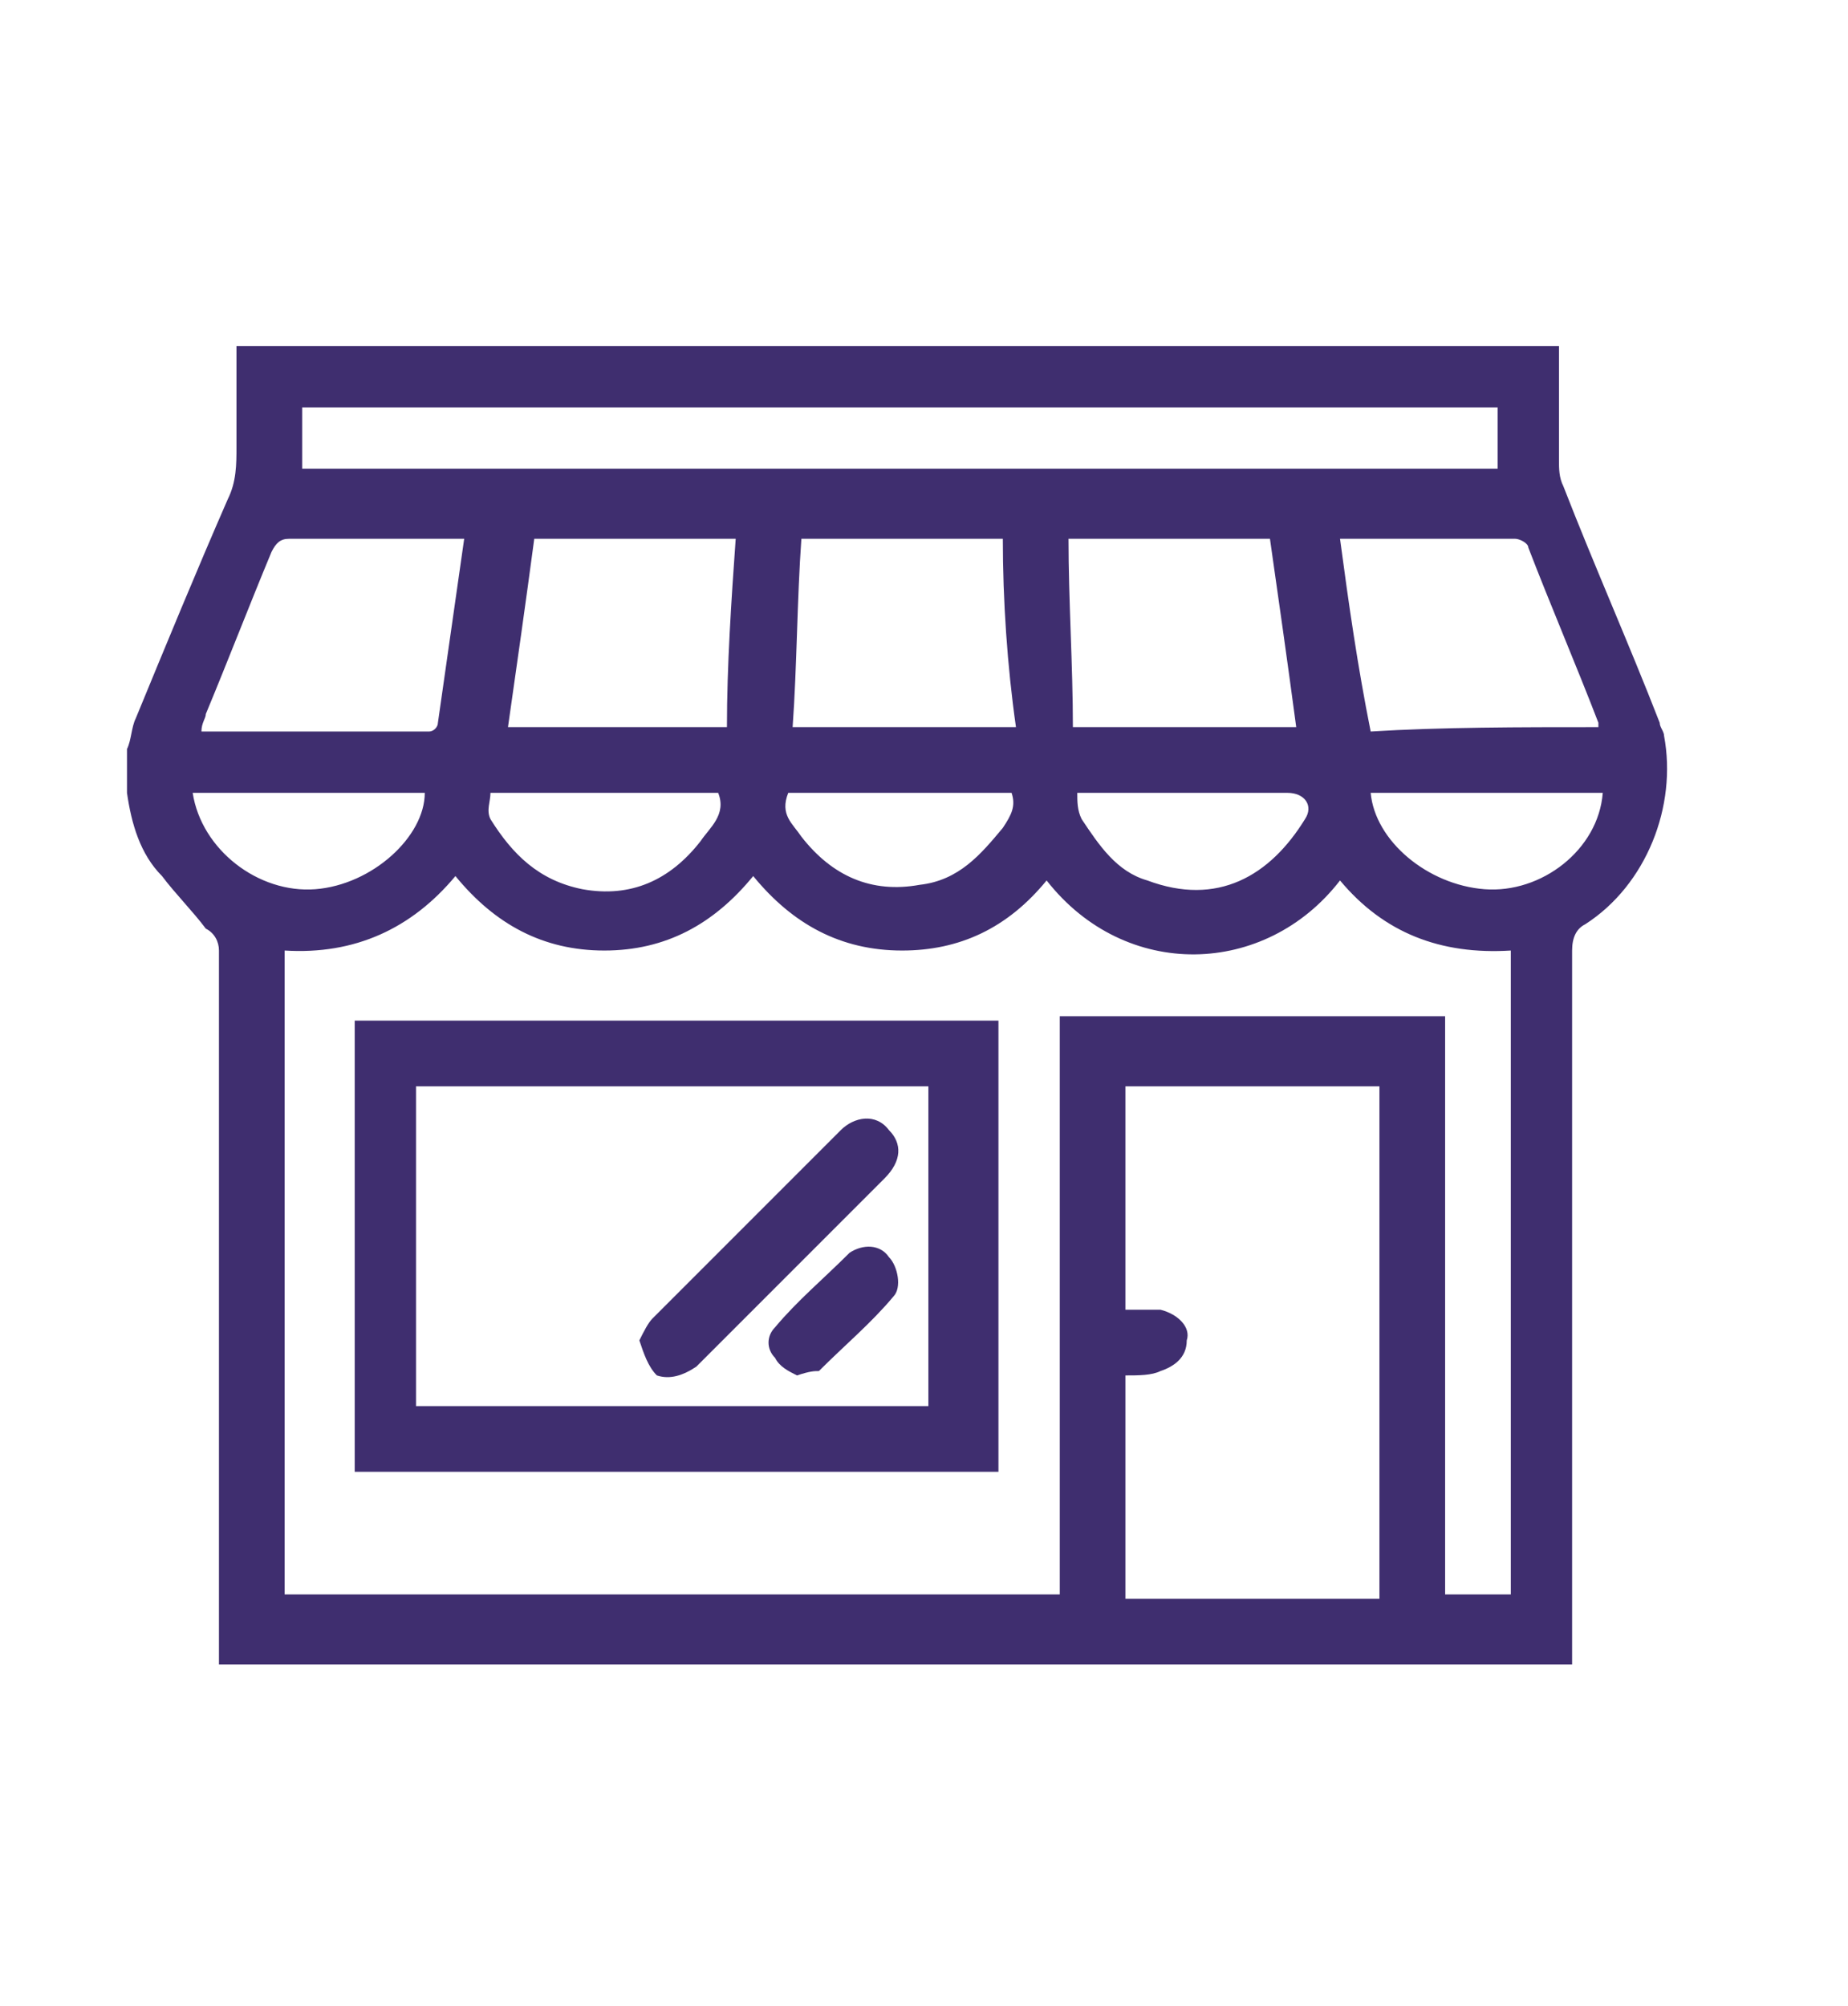 <?xml version="1.0" encoding="utf-8"?>
<!-- Generator: Adobe Illustrator 26.3.1, SVG Export Plug-In . SVG Version: 6.00 Build 0)  -->
<svg version="1.1" id="Capa_1" xmlns="http://www.w3.org/2000/svg" xmlns:xlink="http://www.w3.org/1999/xlink" x="0px" y="0px"
	 viewBox="0 0 42.2 45.8" style="enable-background:new 0 0 42.2 45.8;" xml:space="preserve">
<style type="text/css">
	.st0{fill:#3F2E6F;}
</style>
<g id="_x36_bROZU_00000005267435297345667120000006522252593153764769_">
	<g>
		<g>
			<path class="st0" d="M2.9,18.1c0-0.3,0-0.6,0-1C3,16.9,3,16.6,3.1,16.4c0.7-1.7,1.4-3.4,2.1-5c0.2-0.4,0.2-0.8,0.2-1.2
				c0-0.8,0-1.5,0-2.3c10.1,0,20.2,0,30.2,0c0,0.9,0,1.8,0,2.6c0,0.2,0,0.4,0.1,0.6c0.7,1.8,1.5,3.6,2.2,5.4c0,0.1,0.1,0.2,0.1,0.3
				c0.3,1.6-0.4,3.4-1.8,4.3c-0.2,0.1-0.3,0.3-0.3,0.6c0,5.3,0,10.6,0,15.9c0,0.1,0,0.3,0,0.4c-10.3,0-20.6,0-30.9,0
				c0-0.2,0-0.3,0-0.4c0-5.3,0-10.6,0-15.9c0-0.2-0.1-0.4-0.3-0.5C4.4,20.8,4,20.4,3.7,20C3.2,19.5,3,18.8,2.9,18.1z M23.9,20.1
				c-0.9,1.1-2,1.6-3.3,1.6c-1.4,0-2.5-0.6-3.4-1.7c-0.9,1.1-2,1.7-3.4,1.7c-1.4,0-2.5-0.6-3.4-1.7c-1,1.2-2.3,1.8-3.9,1.7
				c0,4.9,0,9.8,0,14.7c5.9,0,11.7,0,17.7,0c0-4.4,0-8.8,0-13.2c3,0,5.9,0,8.8,0c0,4.4,0,8.8,0,13.2c0.5,0,1,0,1.5,0
				c0-4.9,0-9.8,0-14.7c-1.6,0.1-2.9-0.4-3.9-1.6C28.9,22.3,25.7,22.4,23.9,20.1z M25.7,31.4c0,1.7,0,3.4,0,5.1c2,0,3.9,0,5.8,0
				c0-3.9,0-7.8,0-11.7c-2,0-3.9,0-5.8,0c0,1.7,0,3.4,0,5.1c0.3,0,0.5,0,0.8,0c0.4,0.1,0.7,0.4,0.6,0.7c0,0.4-0.3,0.6-0.6,0.7
				C26.3,31.4,26,31.4,25.7,31.4z M6.9,10.7c9.1,0,18.2,0,27.3,0c0-0.5,0-0.9,0-1.4c-9.1,0-18.2,0-27.3,0C6.9,9.8,6.9,10.3,6.9,10.7
				z M10.6,12.3c-1.4,0-2.7,0-4,0c-0.2,0-0.3,0.1-0.4,0.3c-0.5,1.2-1,2.5-1.5,3.7c0,0.1-0.1,0.2-0.1,0.4c1.8,0,3.5,0,5.2,0
				c0.1,0,0.2-0.1,0.2-0.2C10.2,15.1,10.4,13.7,10.6,12.3z M22.9,12.3c-1.6,0-3.1,0-4.6,0c-0.1,1.4-0.1,2.9-0.2,4.3
				c1.7,0,3.4,0,5.1,0C23,15.2,22.9,13.7,22.9,12.3z M36.5,16.6c0-0.1,0-0.1,0-0.1c-0.5-1.3-1.1-2.7-1.6-4c0-0.1-0.2-0.2-0.3-0.2
				c-1.2,0-2.4,0-3.6,0c-0.1,0-0.3,0-0.4,0c0.2,1.5,0.4,2.9,0.7,4.4C32.9,16.6,34.7,16.6,36.5,16.6z M24.5,16.6c1.7,0,3.4,0,5.1,0
				c-0.2-1.5-0.4-2.9-0.6-4.3c-1.5,0-3.1,0-4.6,0C24.4,13.7,24.5,15.2,24.5,16.6z M16.8,12.3c-1.6,0-3.1,0-4.6,0
				c-0.2,1.5-0.4,2.9-0.6,4.3c1.7,0,3.4,0,5,0C16.6,15.2,16.7,13.7,16.8,12.3z M24.6,18.1c0,0.2,0,0.4,0.1,0.6
				c0.4,0.6,0.8,1.2,1.5,1.4c1.6,0.6,2.8-0.1,3.6-1.4c0.2-0.3,0-0.6-0.4-0.6c-1,0-1.9,0-2.9,0C25.9,18.1,25.3,18.1,24.6,18.1z
				 M18,18.1c-0.2,0.5,0.1,0.7,0.3,1c0.7,0.9,1.6,1.3,2.7,1.1c0.9-0.1,1.4-0.7,1.9-1.3c0.2-0.3,0.3-0.5,0.2-0.8
				C21.4,18.1,19.7,18.1,18,18.1z M11.2,18.1c0,0.2-0.1,0.4,0,0.6c0.5,0.8,1.1,1.4,2.1,1.6c1.1,0.2,2-0.2,2.7-1.1
				c0.2-0.3,0.6-0.6,0.4-1.1C14.7,18.1,13,18.1,11.2,18.1z M4.4,18.1c0.2,1.3,1.5,2.3,2.8,2.2c1.3-0.1,2.5-1.2,2.5-2.2
				C8,18.1,6.2,18.1,4.4,18.1z M36.6,18.1c-1.8,0-3.6,0-5.3,0c0.1,1.1,1.3,2.1,2.6,2.2C35.2,20.4,36.5,19.4,36.6,18.1z"/>
			<path class="st0" d="M8.1,23.3c4.9,0,9.8,0,14.7,0c0,3.4,0,6.8,0,10.3c-4.9,0-9.8,0-14.7,0C8.1,30.1,8.1,26.7,8.1,23.3z
				 M9.5,24.8c0,2.5,0,4.9,0,7.3c3.9,0,7.8,0,11.7,0c0-2.4,0-4.9,0-7.3C17.3,24.8,13.4,24.8,9.5,24.8z"/>
			<path class="st0" d="M14.6,30.6c0.1-0.2,0.2-0.4,0.3-0.5c1.4-1.4,2.9-2.9,4.3-4.3c0.3-0.3,0.8-0.4,1.1,0c0.3,0.3,0.3,0.7-0.1,1.1
				c-1.4,1.4-2.9,2.9-4.3,4.3c-0.3,0.2-0.6,0.3-0.9,0.2C14.8,31.2,14.7,30.9,14.6,30.6z"/>
			<path class="st0" d="M18.2,31.4c-0.2-0.1-0.4-0.2-0.5-0.4c-0.2-0.2-0.2-0.5,0-0.7c0.5-0.6,1.1-1.1,1.7-1.7
				c0.3-0.2,0.7-0.2,0.9,0.1c0.2,0.2,0.3,0.7,0.1,0.9c-0.5,0.6-1.1,1.1-1.7,1.7C18.6,31.3,18.5,31.3,18.2,31.4z"/>
		</g>
	</g>
</g>
</svg>
